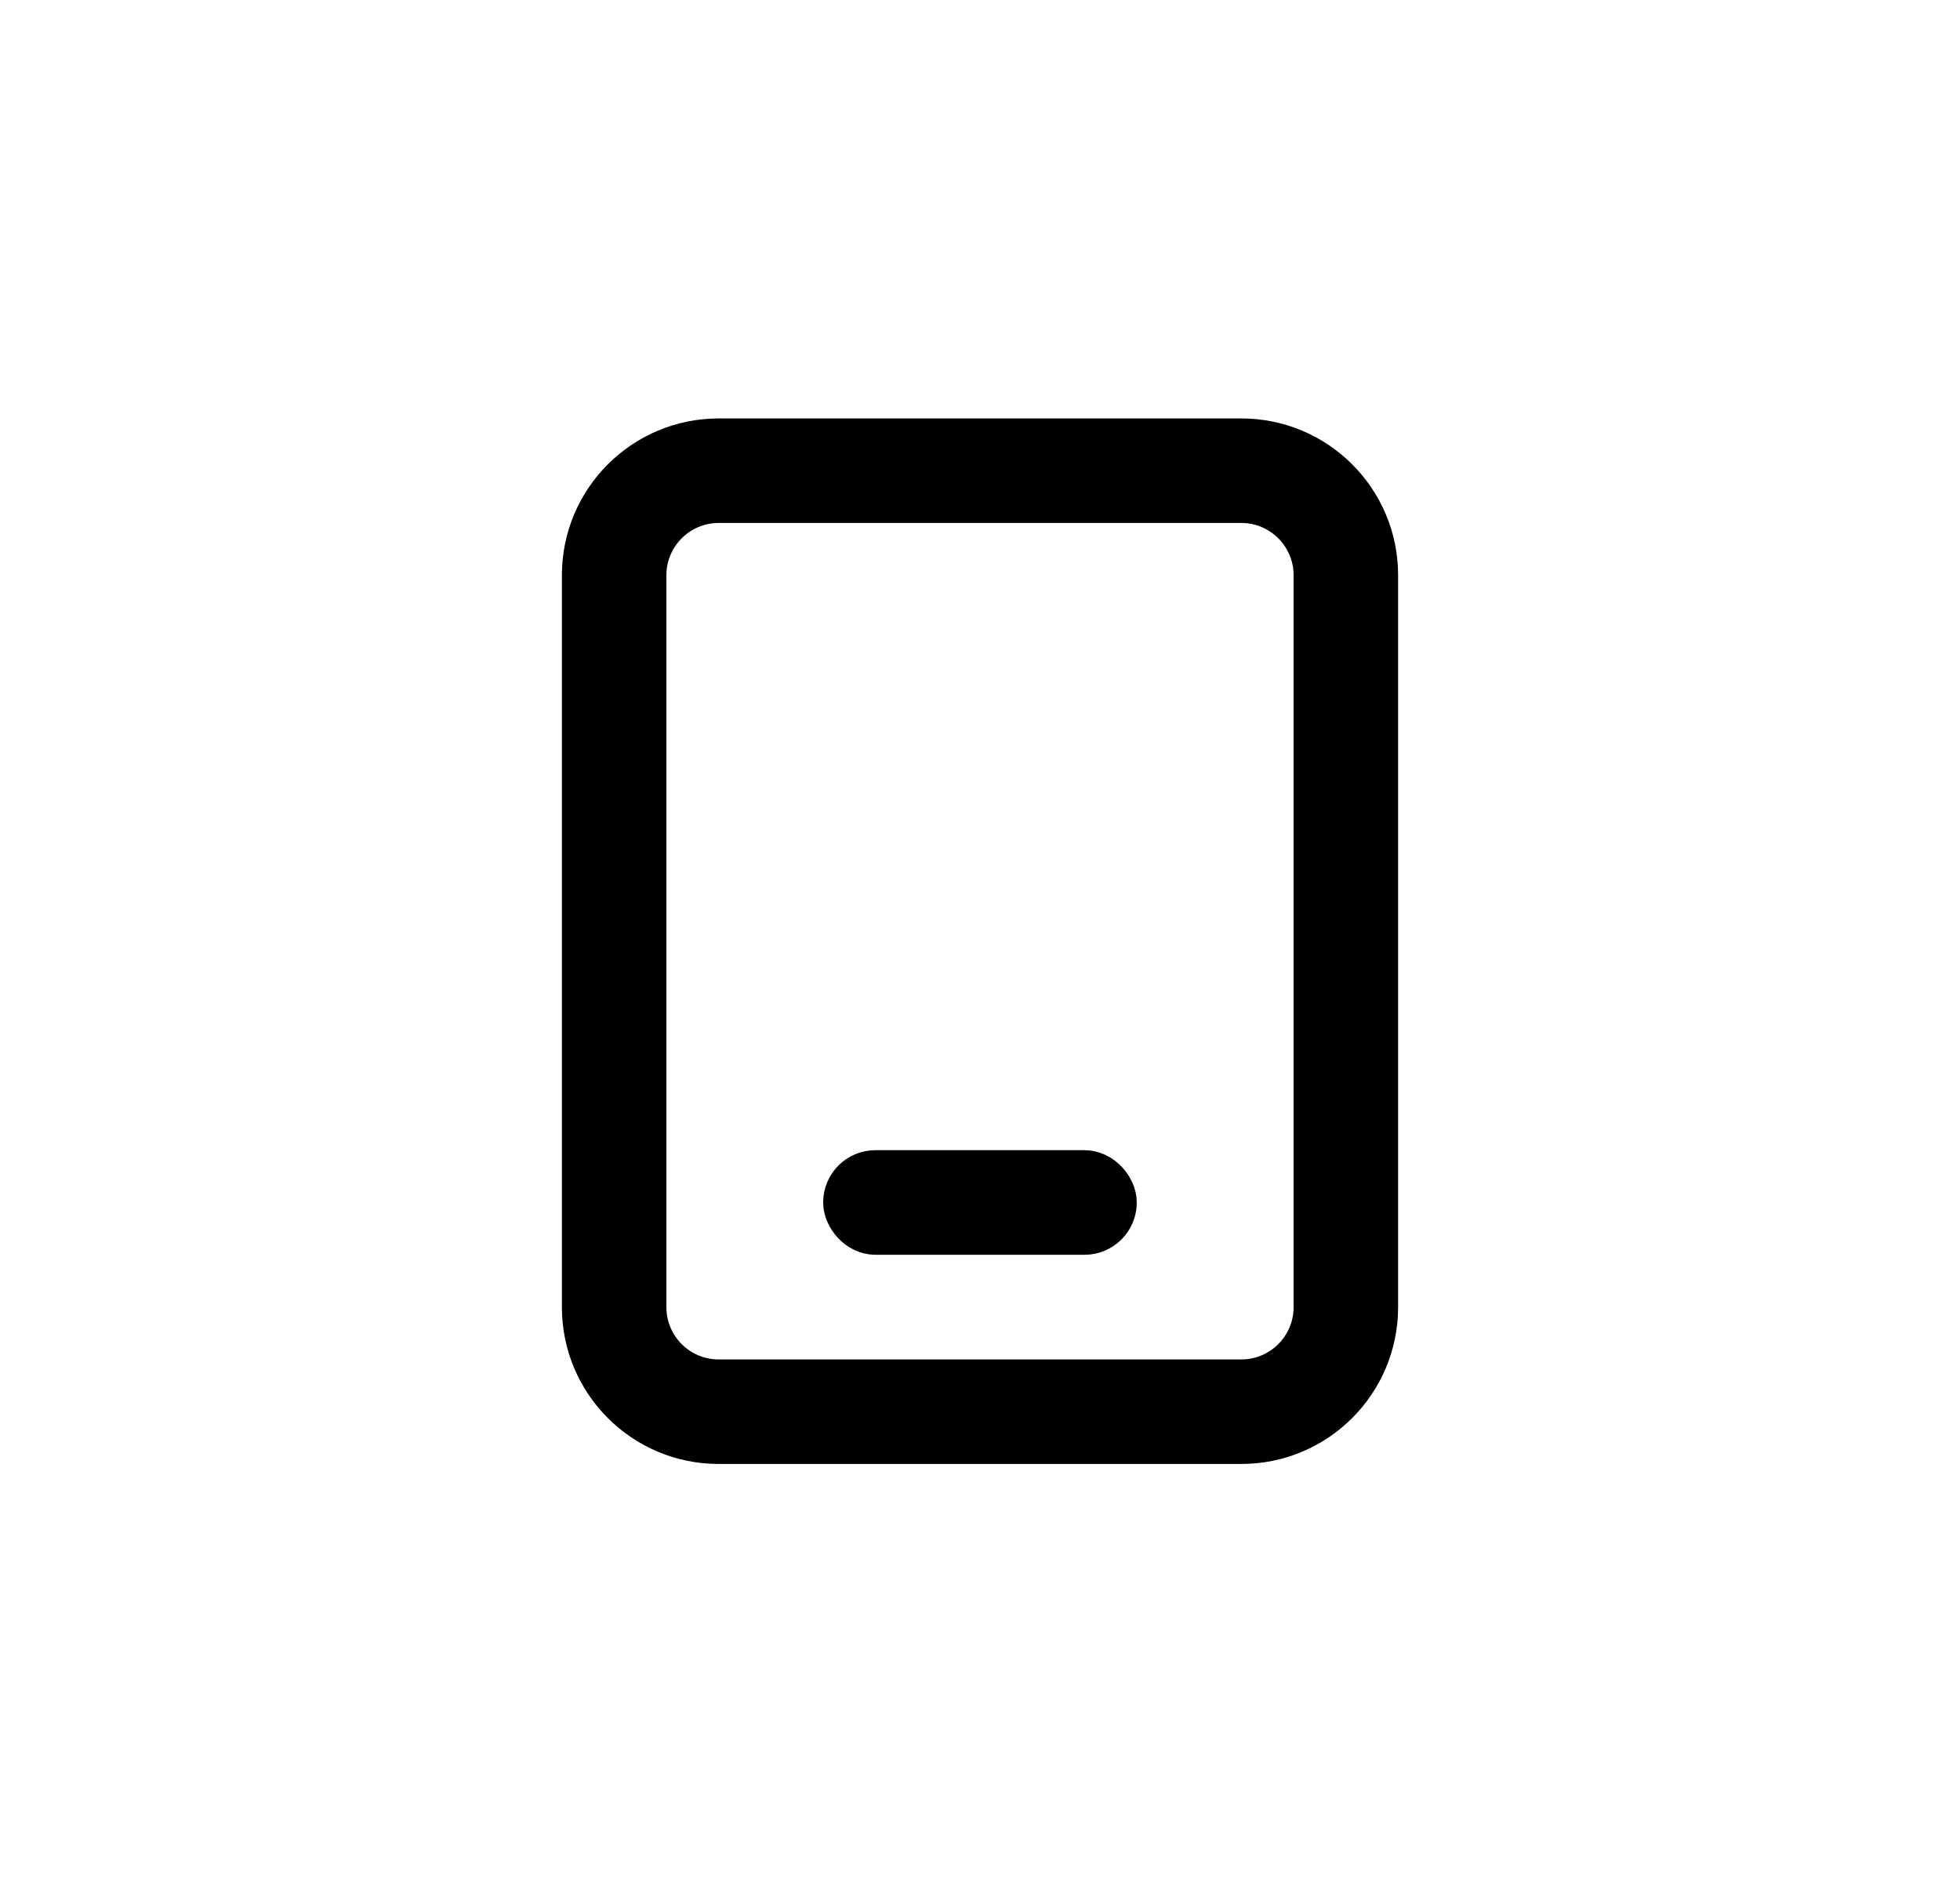 <svg width="25" height="24" viewBox="0 0 25 24" fill="none" xmlns="http://www.w3.org/2000/svg">
<rect x="10.833" y="15.001" width="3.333" height="0.667" rx="0.333" stroke="black" stroke-width="0.667"/>
<path fill-rule="evenodd" clip-rule="evenodd" d="M15.833 6.669H9.167C8.798 6.669 8.5 6.968 8.5 7.336V16.669C8.5 17.038 8.798 17.336 9.167 17.336H15.833C16.201 17.336 16.5 17.038 16.5 16.669V7.336C16.5 6.968 16.201 6.669 15.833 6.669ZM9.167 5.336C8.062 5.336 7.167 6.231 7.167 7.336V16.669C7.167 17.774 8.062 18.669 9.167 18.669H15.833C16.938 18.669 17.833 17.774 17.833 16.669V7.336C17.833 6.231 16.938 5.336 15.833 5.336H9.167Z" fill="black"/>
</svg>
